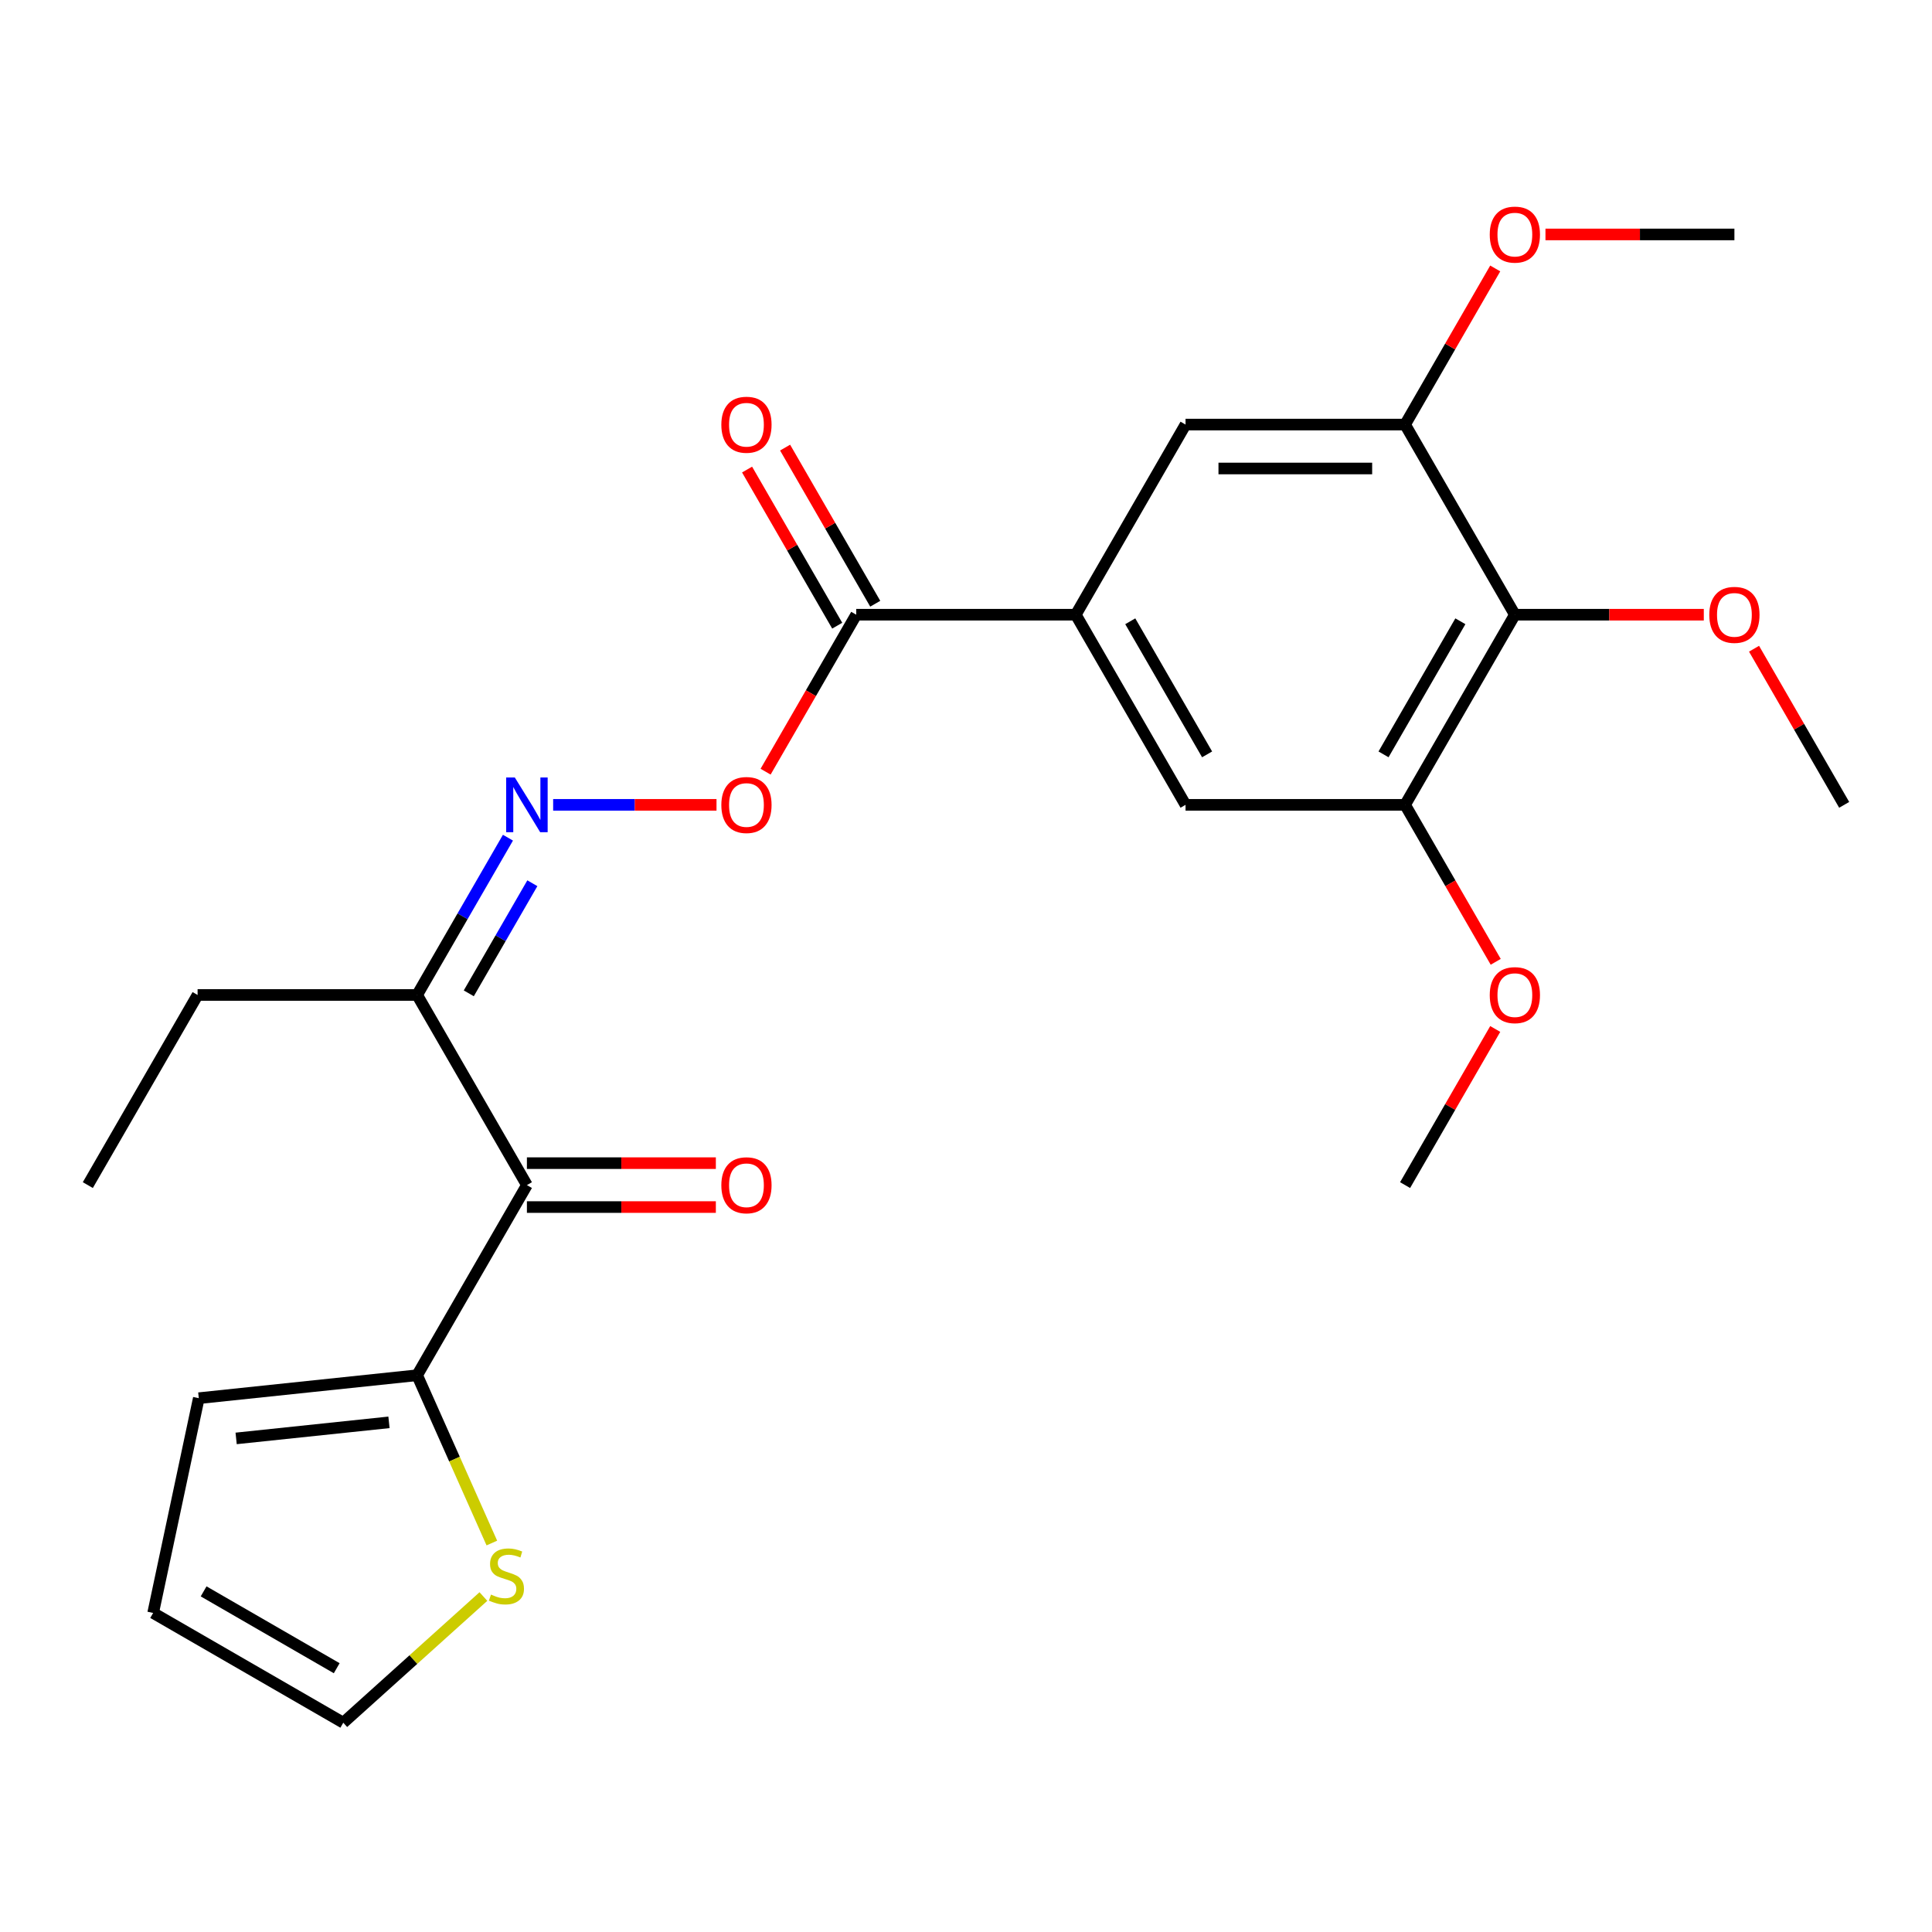 <?xml version='1.0' encoding='iso-8859-1'?>
<svg version='1.1' baseProfile='full'
              xmlns='http://www.w3.org/2000/svg'
                      xmlns:rdkit='http://www.rdkit.org/xml'
                      xmlns:xlink='http://www.w3.org/1999/xlink'
                  xml:space='preserve'
width='1000px' height='1000px' viewBox='0 0 1000 1000'>
<!-- END OF HEADER -->
<rect style='opacity:1.0;fill:#FFFFFF;stroke:none' width='1000' height='1000' x='0' y='0'> </rect>
<path class='bond-2' d='M 272.727,613.408 L 215.909,711.82' style='fill:none;fill-rule:evenodd;stroke:#000000;stroke-width:6px;stroke-linecap:butt;stroke-linejoin:miter;stroke-opacity:1' />
<path class='bond-5' d='M 272.727,613.408 L 215.909,514.996' style='fill:none;fill-rule:evenodd;stroke:#000000;stroke-width:6px;stroke-linecap:butt;stroke-linejoin:miter;stroke-opacity:1' />
<path class='bond-12' d='M 272.727,624.772 L 321.625,624.772' style='fill:none;fill-rule:evenodd;stroke:#000000;stroke-width:6px;stroke-linecap:butt;stroke-linejoin:miter;stroke-opacity:1' />
<path class='bond-12' d='M 321.625,624.772 L 370.523,624.772' style='fill:none;fill-rule:evenodd;stroke:#FF0000;stroke-width:6px;stroke-linecap:butt;stroke-linejoin:miter;stroke-opacity:1' />
<path class='bond-12' d='M 272.727,602.045 L 321.625,602.045' style='fill:none;fill-rule:evenodd;stroke:#000000;stroke-width:6px;stroke-linecap:butt;stroke-linejoin:miter;stroke-opacity:1' />
<path class='bond-12' d='M 321.625,602.045 L 370.523,602.045' style='fill:none;fill-rule:evenodd;stroke:#FF0000;stroke-width:6px;stroke-linecap:butt;stroke-linejoin:miter;stroke-opacity:1' />
<path class='bond-0' d='M 784.091,318.172 L 727.273,416.584' style='fill:none;fill-rule:evenodd;stroke:#000000;stroke-width:6px;stroke-linecap:butt;stroke-linejoin:miter;stroke-opacity:1' />
<path class='bond-0' d='M 755.886,321.57 L 716.113,390.459' style='fill:none;fill-rule:evenodd;stroke:#000000;stroke-width:6px;stroke-linecap:butt;stroke-linejoin:miter;stroke-opacity:1' />
<path class='bond-17' d='M 784.091,318.172 L 832.989,318.172' style='fill:none;fill-rule:evenodd;stroke:#000000;stroke-width:6px;stroke-linecap:butt;stroke-linejoin:miter;stroke-opacity:1' />
<path class='bond-17' d='M 832.989,318.172 L 881.886,318.172' style='fill:none;fill-rule:evenodd;stroke:#FF0000;stroke-width:6px;stroke-linecap:butt;stroke-linejoin:miter;stroke-opacity:1' />
<path class='bond-26' d='M 784.091,318.172 L 727.273,219.76' style='fill:none;fill-rule:evenodd;stroke:#000000;stroke-width:6px;stroke-linecap:butt;stroke-linejoin:miter;stroke-opacity:1' />
<path class='bond-1' d='M 556.818,318.172 L 443.182,318.172' style='fill:none;fill-rule:evenodd;stroke:#000000;stroke-width:6px;stroke-linecap:butt;stroke-linejoin:miter;stroke-opacity:1' />
<path class='bond-8' d='M 556.818,318.172 L 613.636,219.76' style='fill:none;fill-rule:evenodd;stroke:#000000;stroke-width:6px;stroke-linecap:butt;stroke-linejoin:miter;stroke-opacity:1' />
<path class='bond-9' d='M 556.818,318.172 L 613.636,416.584' style='fill:none;fill-rule:evenodd;stroke:#000000;stroke-width:6px;stroke-linecap:butt;stroke-linejoin:miter;stroke-opacity:1' />
<path class='bond-9' d='M 585.023,321.57 L 624.796,390.459' style='fill:none;fill-rule:evenodd;stroke:#000000;stroke-width:6px;stroke-linecap:butt;stroke-linejoin:miter;stroke-opacity:1' />
<path class='bond-10' d='M 215.909,711.82 L 235.243,755.246' style='fill:none;fill-rule:evenodd;stroke:#000000;stroke-width:6px;stroke-linecap:butt;stroke-linejoin:miter;stroke-opacity:1' />
<path class='bond-10' d='M 235.243,755.246 L 254.578,798.671' style='fill:none;fill-rule:evenodd;stroke:#CCCC00;stroke-width:6px;stroke-linecap:butt;stroke-linejoin:miter;stroke-opacity:1' />
<path class='bond-13' d='M 215.909,711.82 L 102.895,723.698' style='fill:none;fill-rule:evenodd;stroke:#000000;stroke-width:6px;stroke-linecap:butt;stroke-linejoin:miter;stroke-opacity:1' />
<path class='bond-13' d='M 201.333,736.205 L 122.223,744.52' style='fill:none;fill-rule:evenodd;stroke:#000000;stroke-width:6px;stroke-linecap:butt;stroke-linejoin:miter;stroke-opacity:1' />
<path class='bond-3' d='M 262.912,433.585 L 239.41,474.291' style='fill:none;fill-rule:evenodd;stroke:#0000FF;stroke-width:6px;stroke-linecap:butt;stroke-linejoin:miter;stroke-opacity:1' />
<path class='bond-3' d='M 239.41,474.291 L 215.909,514.996' style='fill:none;fill-rule:evenodd;stroke:#000000;stroke-width:6px;stroke-linecap:butt;stroke-linejoin:miter;stroke-opacity:1' />
<path class='bond-3' d='M 275.544,457.161 L 259.093,485.654' style='fill:none;fill-rule:evenodd;stroke:#0000FF;stroke-width:6px;stroke-linecap:butt;stroke-linejoin:miter;stroke-opacity:1' />
<path class='bond-3' d='M 259.093,485.654 L 242.642,514.148' style='fill:none;fill-rule:evenodd;stroke:#000000;stroke-width:6px;stroke-linecap:butt;stroke-linejoin:miter;stroke-opacity:1' />
<path class='bond-11' d='M 286.308,416.584 L 328.585,416.584' style='fill:none;fill-rule:evenodd;stroke:#0000FF;stroke-width:6px;stroke-linecap:butt;stroke-linejoin:miter;stroke-opacity:1' />
<path class='bond-11' d='M 328.585,416.584 L 370.862,416.584' style='fill:none;fill-rule:evenodd;stroke:#FF0000;stroke-width:6px;stroke-linecap:butt;stroke-linejoin:miter;stroke-opacity:1' />
<path class='bond-4' d='M 443.182,318.172 L 419.727,358.798' style='fill:none;fill-rule:evenodd;stroke:#000000;stroke-width:6px;stroke-linecap:butt;stroke-linejoin:miter;stroke-opacity:1' />
<path class='bond-4' d='M 419.727,358.798 L 396.271,399.423' style='fill:none;fill-rule:evenodd;stroke:#FF0000;stroke-width:6px;stroke-linecap:butt;stroke-linejoin:miter;stroke-opacity:1' />
<path class='bond-15' d='M 453.023,312.491 L 429.695,272.085' style='fill:none;fill-rule:evenodd;stroke:#000000;stroke-width:6px;stroke-linecap:butt;stroke-linejoin:miter;stroke-opacity:1' />
<path class='bond-15' d='M 429.695,272.085 L 406.367,231.679' style='fill:none;fill-rule:evenodd;stroke:#FF0000;stroke-width:6px;stroke-linecap:butt;stroke-linejoin:miter;stroke-opacity:1' />
<path class='bond-15' d='M 433.341,323.854 L 410.012,283.449' style='fill:none;fill-rule:evenodd;stroke:#000000;stroke-width:6px;stroke-linecap:butt;stroke-linejoin:miter;stroke-opacity:1' />
<path class='bond-15' d='M 410.012,283.449 L 386.684,243.043' style='fill:none;fill-rule:evenodd;stroke:#FF0000;stroke-width:6px;stroke-linecap:butt;stroke-linejoin:miter;stroke-opacity:1' />
<path class='bond-20' d='M 215.909,514.996 L 102.273,514.996' style='fill:none;fill-rule:evenodd;stroke:#000000;stroke-width:6px;stroke-linecap:butt;stroke-linejoin:miter;stroke-opacity:1' />
<path class='bond-6' d='M 727.273,416.584 L 613.636,416.584' style='fill:none;fill-rule:evenodd;stroke:#000000;stroke-width:6px;stroke-linecap:butt;stroke-linejoin:miter;stroke-opacity:1' />
<path class='bond-18' d='M 727.273,416.584 L 750.728,457.21' style='fill:none;fill-rule:evenodd;stroke:#000000;stroke-width:6px;stroke-linecap:butt;stroke-linejoin:miter;stroke-opacity:1' />
<path class='bond-18' d='M 750.728,457.21 L 774.183,497.835' style='fill:none;fill-rule:evenodd;stroke:#FF0000;stroke-width:6px;stroke-linecap:butt;stroke-linejoin:miter;stroke-opacity:1' />
<path class='bond-7' d='M 727.273,219.76 L 613.636,219.76' style='fill:none;fill-rule:evenodd;stroke:#000000;stroke-width:6px;stroke-linecap:butt;stroke-linejoin:miter;stroke-opacity:1' />
<path class='bond-7' d='M 710.227,242.488 L 630.682,242.488' style='fill:none;fill-rule:evenodd;stroke:#000000;stroke-width:6px;stroke-linecap:butt;stroke-linejoin:miter;stroke-opacity:1' />
<path class='bond-19' d='M 727.273,219.76 L 750.601,179.355' style='fill:none;fill-rule:evenodd;stroke:#000000;stroke-width:6px;stroke-linecap:butt;stroke-linejoin:miter;stroke-opacity:1' />
<path class='bond-19' d='M 750.601,179.355 L 773.929,138.949' style='fill:none;fill-rule:evenodd;stroke:#FF0000;stroke-width:6px;stroke-linecap:butt;stroke-linejoin:miter;stroke-opacity:1' />
<path class='bond-14' d='M 250.208,826.366 L 213.945,859.018' style='fill:none;fill-rule:evenodd;stroke:#CCCC00;stroke-width:6px;stroke-linecap:butt;stroke-linejoin:miter;stroke-opacity:1' />
<path class='bond-14' d='M 213.945,859.018 L 177.681,891.67' style='fill:none;fill-rule:evenodd;stroke:#000000;stroke-width:6px;stroke-linecap:butt;stroke-linejoin:miter;stroke-opacity:1' />
<path class='bond-16' d='M 102.895,723.698 L 79.269,834.852' style='fill:none;fill-rule:evenodd;stroke:#000000;stroke-width:6px;stroke-linecap:butt;stroke-linejoin:miter;stroke-opacity:1' />
<path class='bond-25' d='M 177.681,891.67 L 79.269,834.852' style='fill:none;fill-rule:evenodd;stroke:#000000;stroke-width:6px;stroke-linecap:butt;stroke-linejoin:miter;stroke-opacity:1' />
<path class='bond-25' d='M 174.283,863.465 L 105.394,823.692' style='fill:none;fill-rule:evenodd;stroke:#000000;stroke-width:6px;stroke-linecap:butt;stroke-linejoin:miter;stroke-opacity:1' />
<path class='bond-21' d='M 907.889,335.773 L 931.217,376.179' style='fill:none;fill-rule:evenodd;stroke:#FF0000;stroke-width:6px;stroke-linecap:butt;stroke-linejoin:miter;stroke-opacity:1' />
<path class='bond-21' d='M 931.217,376.179 L 954.545,416.584' style='fill:none;fill-rule:evenodd;stroke:#000000;stroke-width:6px;stroke-linecap:butt;stroke-linejoin:miter;stroke-opacity:1' />
<path class='bond-22' d='M 773.929,532.597 L 750.601,573.003' style='fill:none;fill-rule:evenodd;stroke:#FF0000;stroke-width:6px;stroke-linecap:butt;stroke-linejoin:miter;stroke-opacity:1' />
<path class='bond-22' d='M 750.601,573.003 L 727.273,613.408' style='fill:none;fill-rule:evenodd;stroke:#000000;stroke-width:6px;stroke-linecap:butt;stroke-linejoin:miter;stroke-opacity:1' />
<path class='bond-23' d='M 799.932,121.348 L 848.83,121.348' style='fill:none;fill-rule:evenodd;stroke:#FF0000;stroke-width:6px;stroke-linecap:butt;stroke-linejoin:miter;stroke-opacity:1' />
<path class='bond-23' d='M 848.83,121.348 L 897.727,121.348' style='fill:none;fill-rule:evenodd;stroke:#000000;stroke-width:6px;stroke-linecap:butt;stroke-linejoin:miter;stroke-opacity:1' />
<path class='bond-24' d='M 102.273,514.996 L 45.455,613.408' style='fill:none;fill-rule:evenodd;stroke:#000000;stroke-width:6px;stroke-linecap:butt;stroke-linejoin:miter;stroke-opacity:1' />
<path  class='atom-4' d='M 266.467 402.424
L 275.747 417.424
Q 276.667 418.904, 278.147 421.584
Q 279.627 424.264, 279.707 424.424
L 279.707 402.424
L 283.467 402.424
L 283.467 430.744
L 279.587 430.744
L 269.627 414.344
Q 268.467 412.424, 267.227 410.224
Q 266.027 408.024, 265.667 407.344
L 265.667 430.744
L 261.987 430.744
L 261.987 402.424
L 266.467 402.424
' fill='#0000FF'/>
<path  class='atom-11' d='M 254.129 825.352
Q 254.449 825.472, 255.769 826.032
Q 257.089 826.592, 258.529 826.952
Q 260.009 827.272, 261.449 827.272
Q 264.129 827.272, 265.689 825.992
Q 267.249 824.672, 267.249 822.392
Q 267.249 820.832, 266.449 819.872
Q 265.689 818.912, 264.489 818.392
Q 263.289 817.872, 261.289 817.272
Q 258.769 816.512, 257.249 815.792
Q 255.769 815.072, 254.689 813.552
Q 253.649 812.032, 253.649 809.472
Q 253.649 805.912, 256.049 803.712
Q 258.489 801.512, 263.289 801.512
Q 266.569 801.512, 270.289 803.072
L 269.369 806.152
Q 265.969 804.752, 263.409 804.752
Q 260.649 804.752, 259.129 805.912
Q 257.609 807.032, 257.649 808.992
Q 257.649 810.512, 258.409 811.432
Q 259.209 812.352, 260.329 812.872
Q 261.489 813.392, 263.409 813.992
Q 265.969 814.792, 267.489 815.592
Q 269.009 816.392, 270.089 818.032
Q 271.209 819.632, 271.209 822.392
Q 271.209 826.312, 268.569 828.432
Q 265.969 830.512, 261.609 830.512
Q 259.089 830.512, 257.169 829.952
Q 255.289 829.432, 253.049 828.512
L 254.129 825.352
' fill='#CCCC00'/>
<path  class='atom-12' d='M 373.364 416.664
Q 373.364 409.864, 376.724 406.064
Q 380.084 402.264, 386.364 402.264
Q 392.644 402.264, 396.004 406.064
Q 399.364 409.864, 399.364 416.664
Q 399.364 423.544, 395.964 427.464
Q 392.564 431.344, 386.364 431.344
Q 380.124 431.344, 376.724 427.464
Q 373.364 423.584, 373.364 416.664
M 386.364 428.144
Q 390.684 428.144, 393.004 425.264
Q 395.364 422.344, 395.364 416.664
Q 395.364 411.104, 393.004 408.304
Q 390.684 405.464, 386.364 405.464
Q 382.044 405.464, 379.684 408.264
Q 377.364 411.064, 377.364 416.664
Q 377.364 422.384, 379.684 425.264
Q 382.044 428.144, 386.364 428.144
' fill='#FF0000'/>
<path  class='atom-13' d='M 373.364 613.488
Q 373.364 606.688, 376.724 602.888
Q 380.084 599.088, 386.364 599.088
Q 392.644 599.088, 396.004 602.888
Q 399.364 606.688, 399.364 613.488
Q 399.364 620.368, 395.964 624.288
Q 392.564 628.168, 386.364 628.168
Q 380.124 628.168, 376.724 624.288
Q 373.364 620.408, 373.364 613.488
M 386.364 624.968
Q 390.684 624.968, 393.004 622.088
Q 395.364 619.168, 395.364 613.488
Q 395.364 607.928, 393.004 605.128
Q 390.684 602.288, 386.364 602.288
Q 382.044 602.288, 379.684 605.088
Q 377.364 607.888, 377.364 613.488
Q 377.364 619.208, 379.684 622.088
Q 382.044 624.968, 386.364 624.968
' fill='#FF0000'/>
<path  class='atom-16' d='M 373.364 219.84
Q 373.364 213.04, 376.724 209.24
Q 380.084 205.44, 386.364 205.44
Q 392.644 205.44, 396.004 209.24
Q 399.364 213.04, 399.364 219.84
Q 399.364 226.72, 395.964 230.64
Q 392.564 234.52, 386.364 234.52
Q 380.124 234.52, 376.724 230.64
Q 373.364 226.76, 373.364 219.84
M 386.364 231.32
Q 390.684 231.32, 393.004 228.44
Q 395.364 225.52, 395.364 219.84
Q 395.364 214.28, 393.004 211.48
Q 390.684 208.64, 386.364 208.64
Q 382.044 208.64, 379.684 211.44
Q 377.364 214.24, 377.364 219.84
Q 377.364 225.56, 379.684 228.44
Q 382.044 231.32, 386.364 231.32
' fill='#FF0000'/>
<path  class='atom-18' d='M 884.727 318.252
Q 884.727 311.452, 888.087 307.652
Q 891.447 303.852, 897.727 303.852
Q 904.007 303.852, 907.367 307.652
Q 910.727 311.452, 910.727 318.252
Q 910.727 325.132, 907.327 329.052
Q 903.927 332.932, 897.727 332.932
Q 891.487 332.932, 888.087 329.052
Q 884.727 325.172, 884.727 318.252
M 897.727 329.732
Q 902.047 329.732, 904.367 326.852
Q 906.727 323.932, 906.727 318.252
Q 906.727 312.692, 904.367 309.892
Q 902.047 307.052, 897.727 307.052
Q 893.407 307.052, 891.047 309.852
Q 888.727 312.652, 888.727 318.252
Q 888.727 323.972, 891.047 326.852
Q 893.407 329.732, 897.727 329.732
' fill='#FF0000'/>
<path  class='atom-19' d='M 771.091 515.076
Q 771.091 508.276, 774.451 504.476
Q 777.811 500.676, 784.091 500.676
Q 790.371 500.676, 793.731 504.476
Q 797.091 508.276, 797.091 515.076
Q 797.091 521.956, 793.691 525.876
Q 790.291 529.756, 784.091 529.756
Q 777.851 529.756, 774.451 525.876
Q 771.091 521.996, 771.091 515.076
M 784.091 526.556
Q 788.411 526.556, 790.731 523.676
Q 793.091 520.756, 793.091 515.076
Q 793.091 509.516, 790.731 506.716
Q 788.411 503.876, 784.091 503.876
Q 779.771 503.876, 777.411 506.676
Q 775.091 509.476, 775.091 515.076
Q 775.091 520.796, 777.411 523.676
Q 779.771 526.556, 784.091 526.556
' fill='#FF0000'/>
<path  class='atom-20' d='M 771.091 121.428
Q 771.091 114.628, 774.451 110.828
Q 777.811 107.028, 784.091 107.028
Q 790.371 107.028, 793.731 110.828
Q 797.091 114.628, 797.091 121.428
Q 797.091 128.308, 793.691 132.228
Q 790.291 136.108, 784.091 136.108
Q 777.851 136.108, 774.451 132.228
Q 771.091 128.348, 771.091 121.428
M 784.091 132.908
Q 788.411 132.908, 790.731 130.028
Q 793.091 127.108, 793.091 121.428
Q 793.091 115.868, 790.731 113.068
Q 788.411 110.228, 784.091 110.228
Q 779.771 110.228, 777.411 113.028
Q 775.091 115.828, 775.091 121.428
Q 775.091 127.148, 777.411 130.028
Q 779.771 132.908, 784.091 132.908
' fill='#FF0000'/>
</svg>

